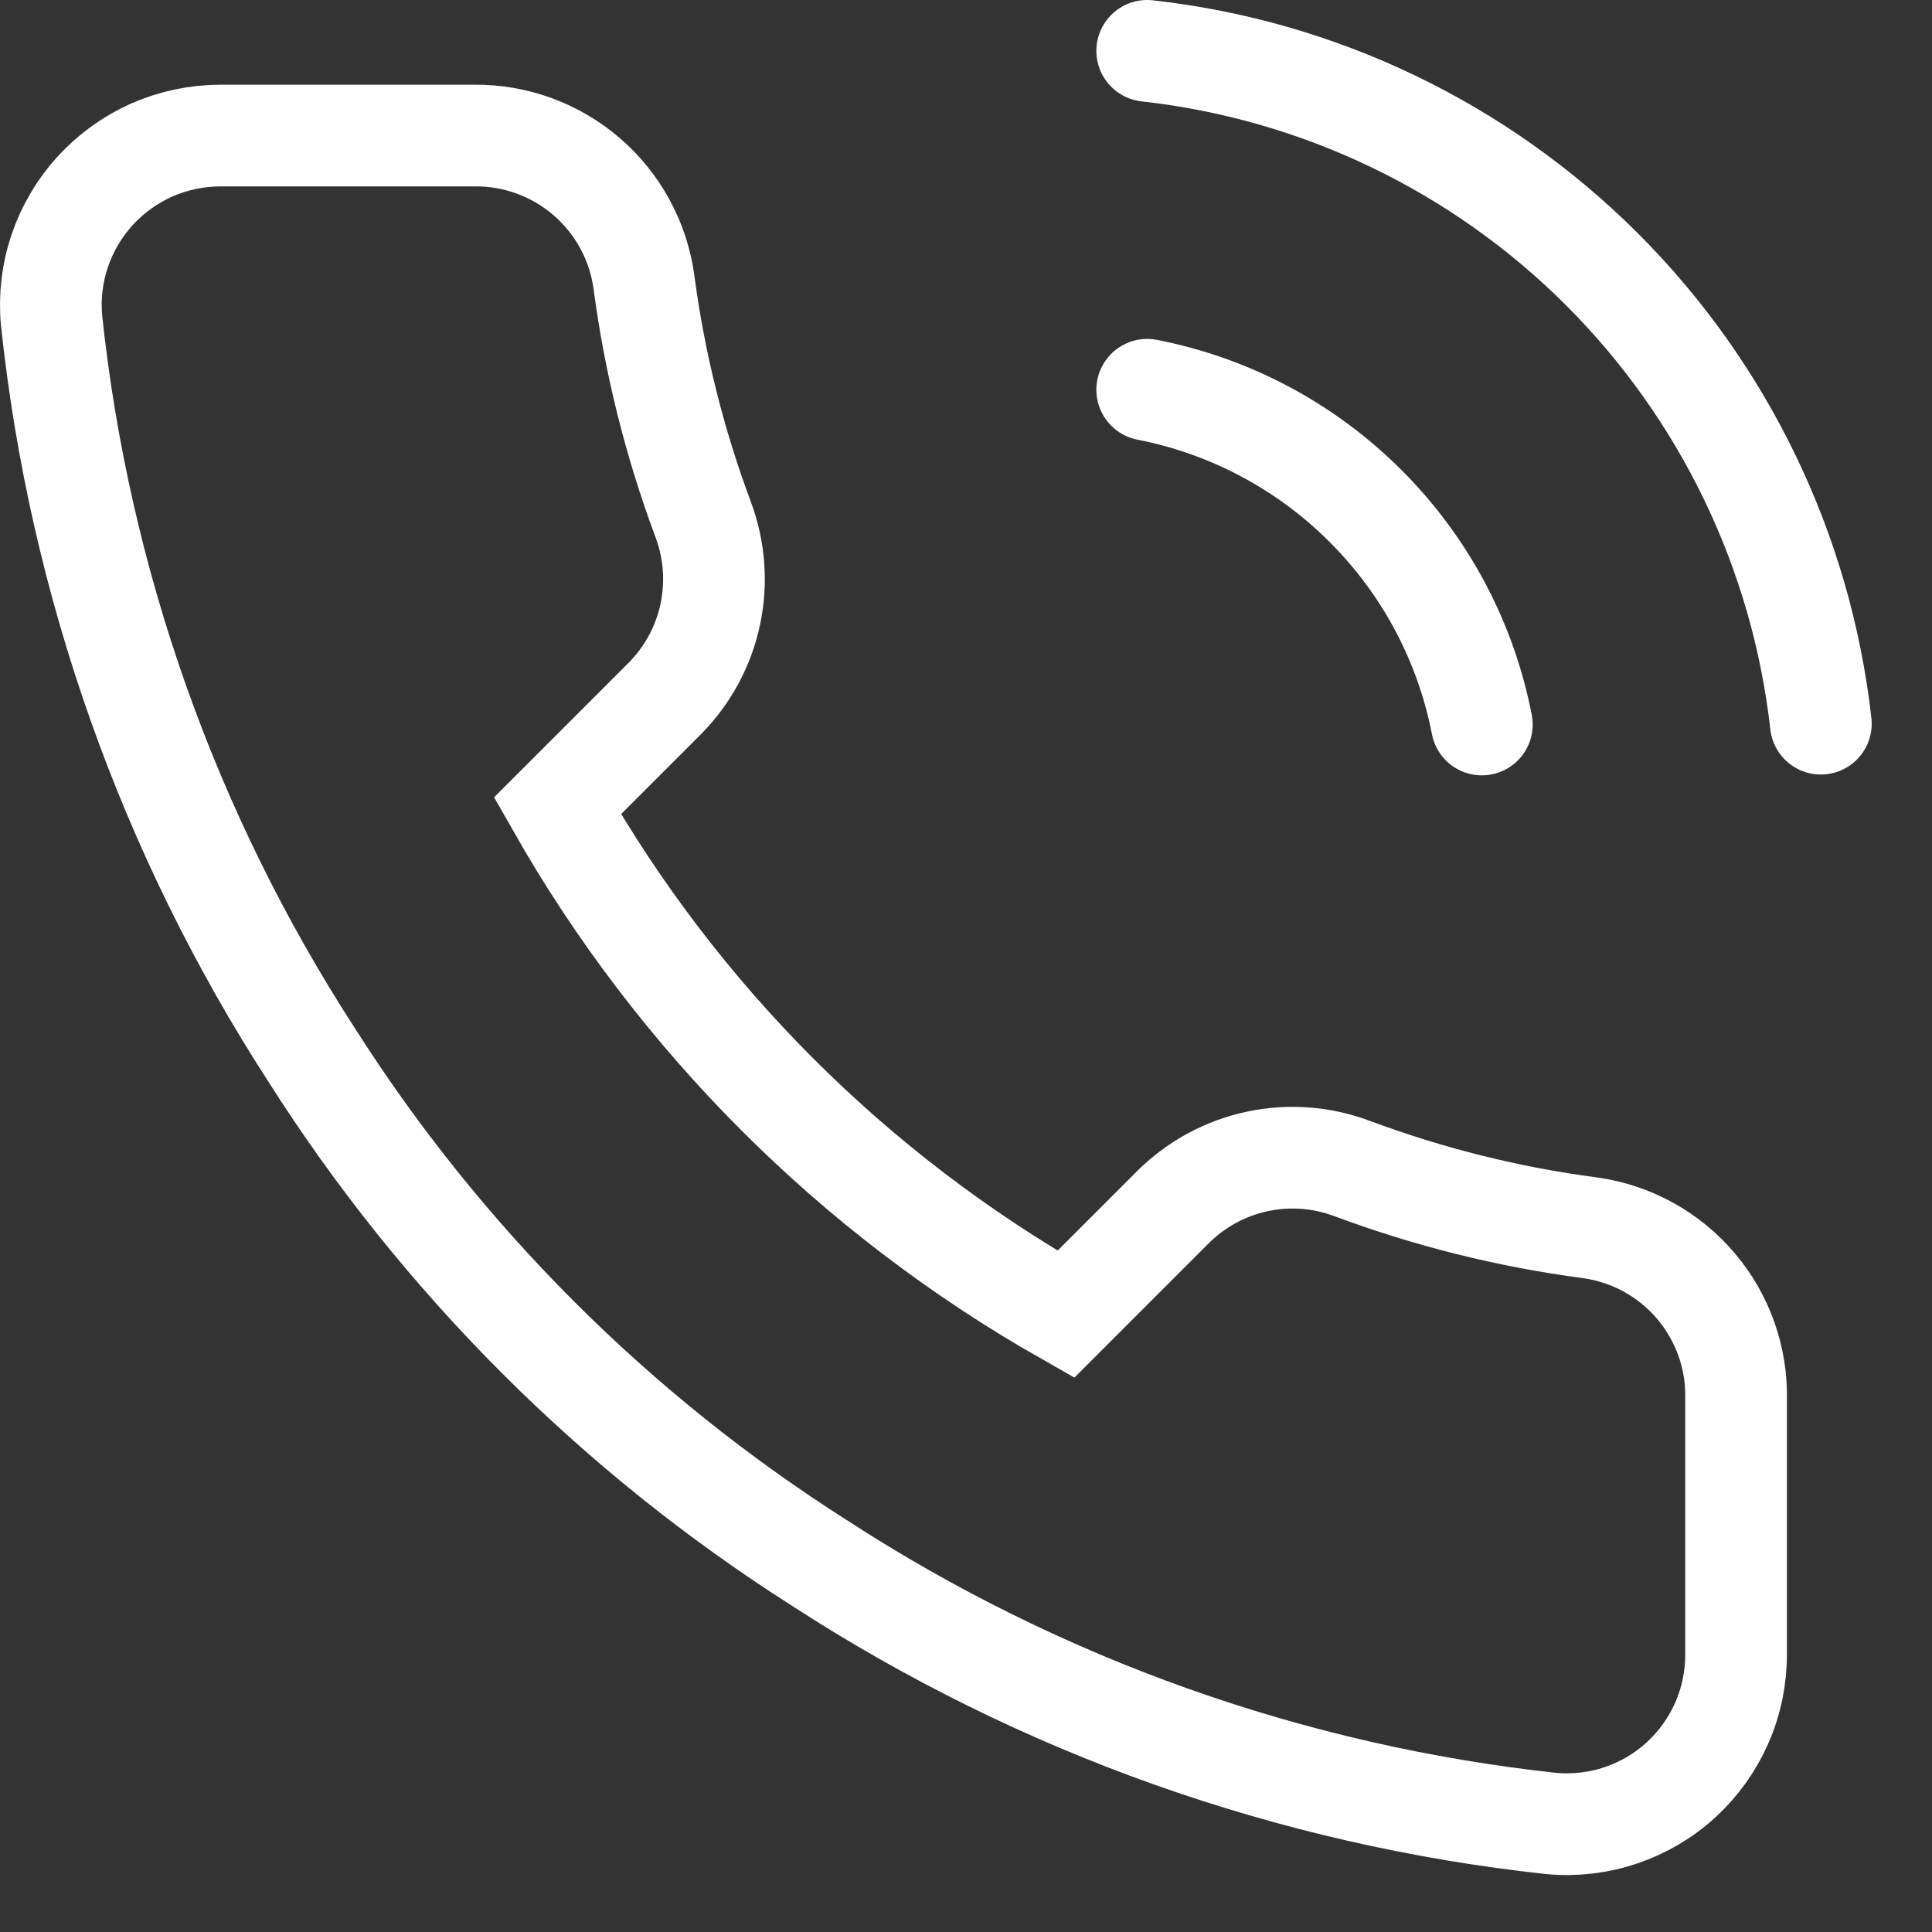 <?xml version="1.0" encoding="UTF-8"?> <svg xmlns="http://www.w3.org/2000/svg" width="19" height="19" viewBox="0 0 19 19" fill="none"><rect x="0" y="0" width="19" height="19" fill="#333333" stroke="none"/><path d="M11.282 3.833C12.096 3.992 12.844 4.39 13.43 4.977C14.017 5.563 14.415 6.311 14.573 7.125M11.282 0.5C12.973 0.688 14.55 1.445 15.754 2.648C16.957 3.85 17.717 5.426 17.907 7.117M17.073 13.767V16.267C17.074 16.499 17.027 16.729 16.934 16.941C16.841 17.154 16.704 17.345 16.534 17.502C16.363 17.659 16.161 17.778 15.941 17.852C15.721 17.927 15.488 17.954 15.257 17.933C12.693 17.655 10.229 16.779 8.065 15.375C6.052 14.096 4.345 12.389 3.065 10.375C1.657 8.201 0.78 5.726 0.507 3.15C0.486 2.92 0.513 2.687 0.587 2.468C0.661 2.249 0.78 2.047 0.936 1.876C1.092 1.706 1.282 1.569 1.493 1.475C1.705 1.382 1.934 1.334 2.165 1.333H4.665C5.07 1.329 5.462 1.473 5.768 1.736C6.075 2 6.275 2.366 6.332 2.767C6.437 3.567 6.633 4.352 6.915 5.108C7.027 5.407 7.051 5.731 6.985 6.042C6.919 6.354 6.764 6.64 6.54 6.867L5.482 7.925C6.668 10.011 8.395 11.739 10.482 12.925L11.54 11.867C11.767 11.643 12.053 11.488 12.364 11.422C12.676 11.355 13 11.38 13.298 11.492C14.055 11.774 14.84 11.97 15.64 12.075C16.045 12.132 16.415 12.336 16.679 12.648C16.943 12.96 17.084 13.358 17.073 13.767Z" stroke="white" stroke-linecap="round"></path></svg> 